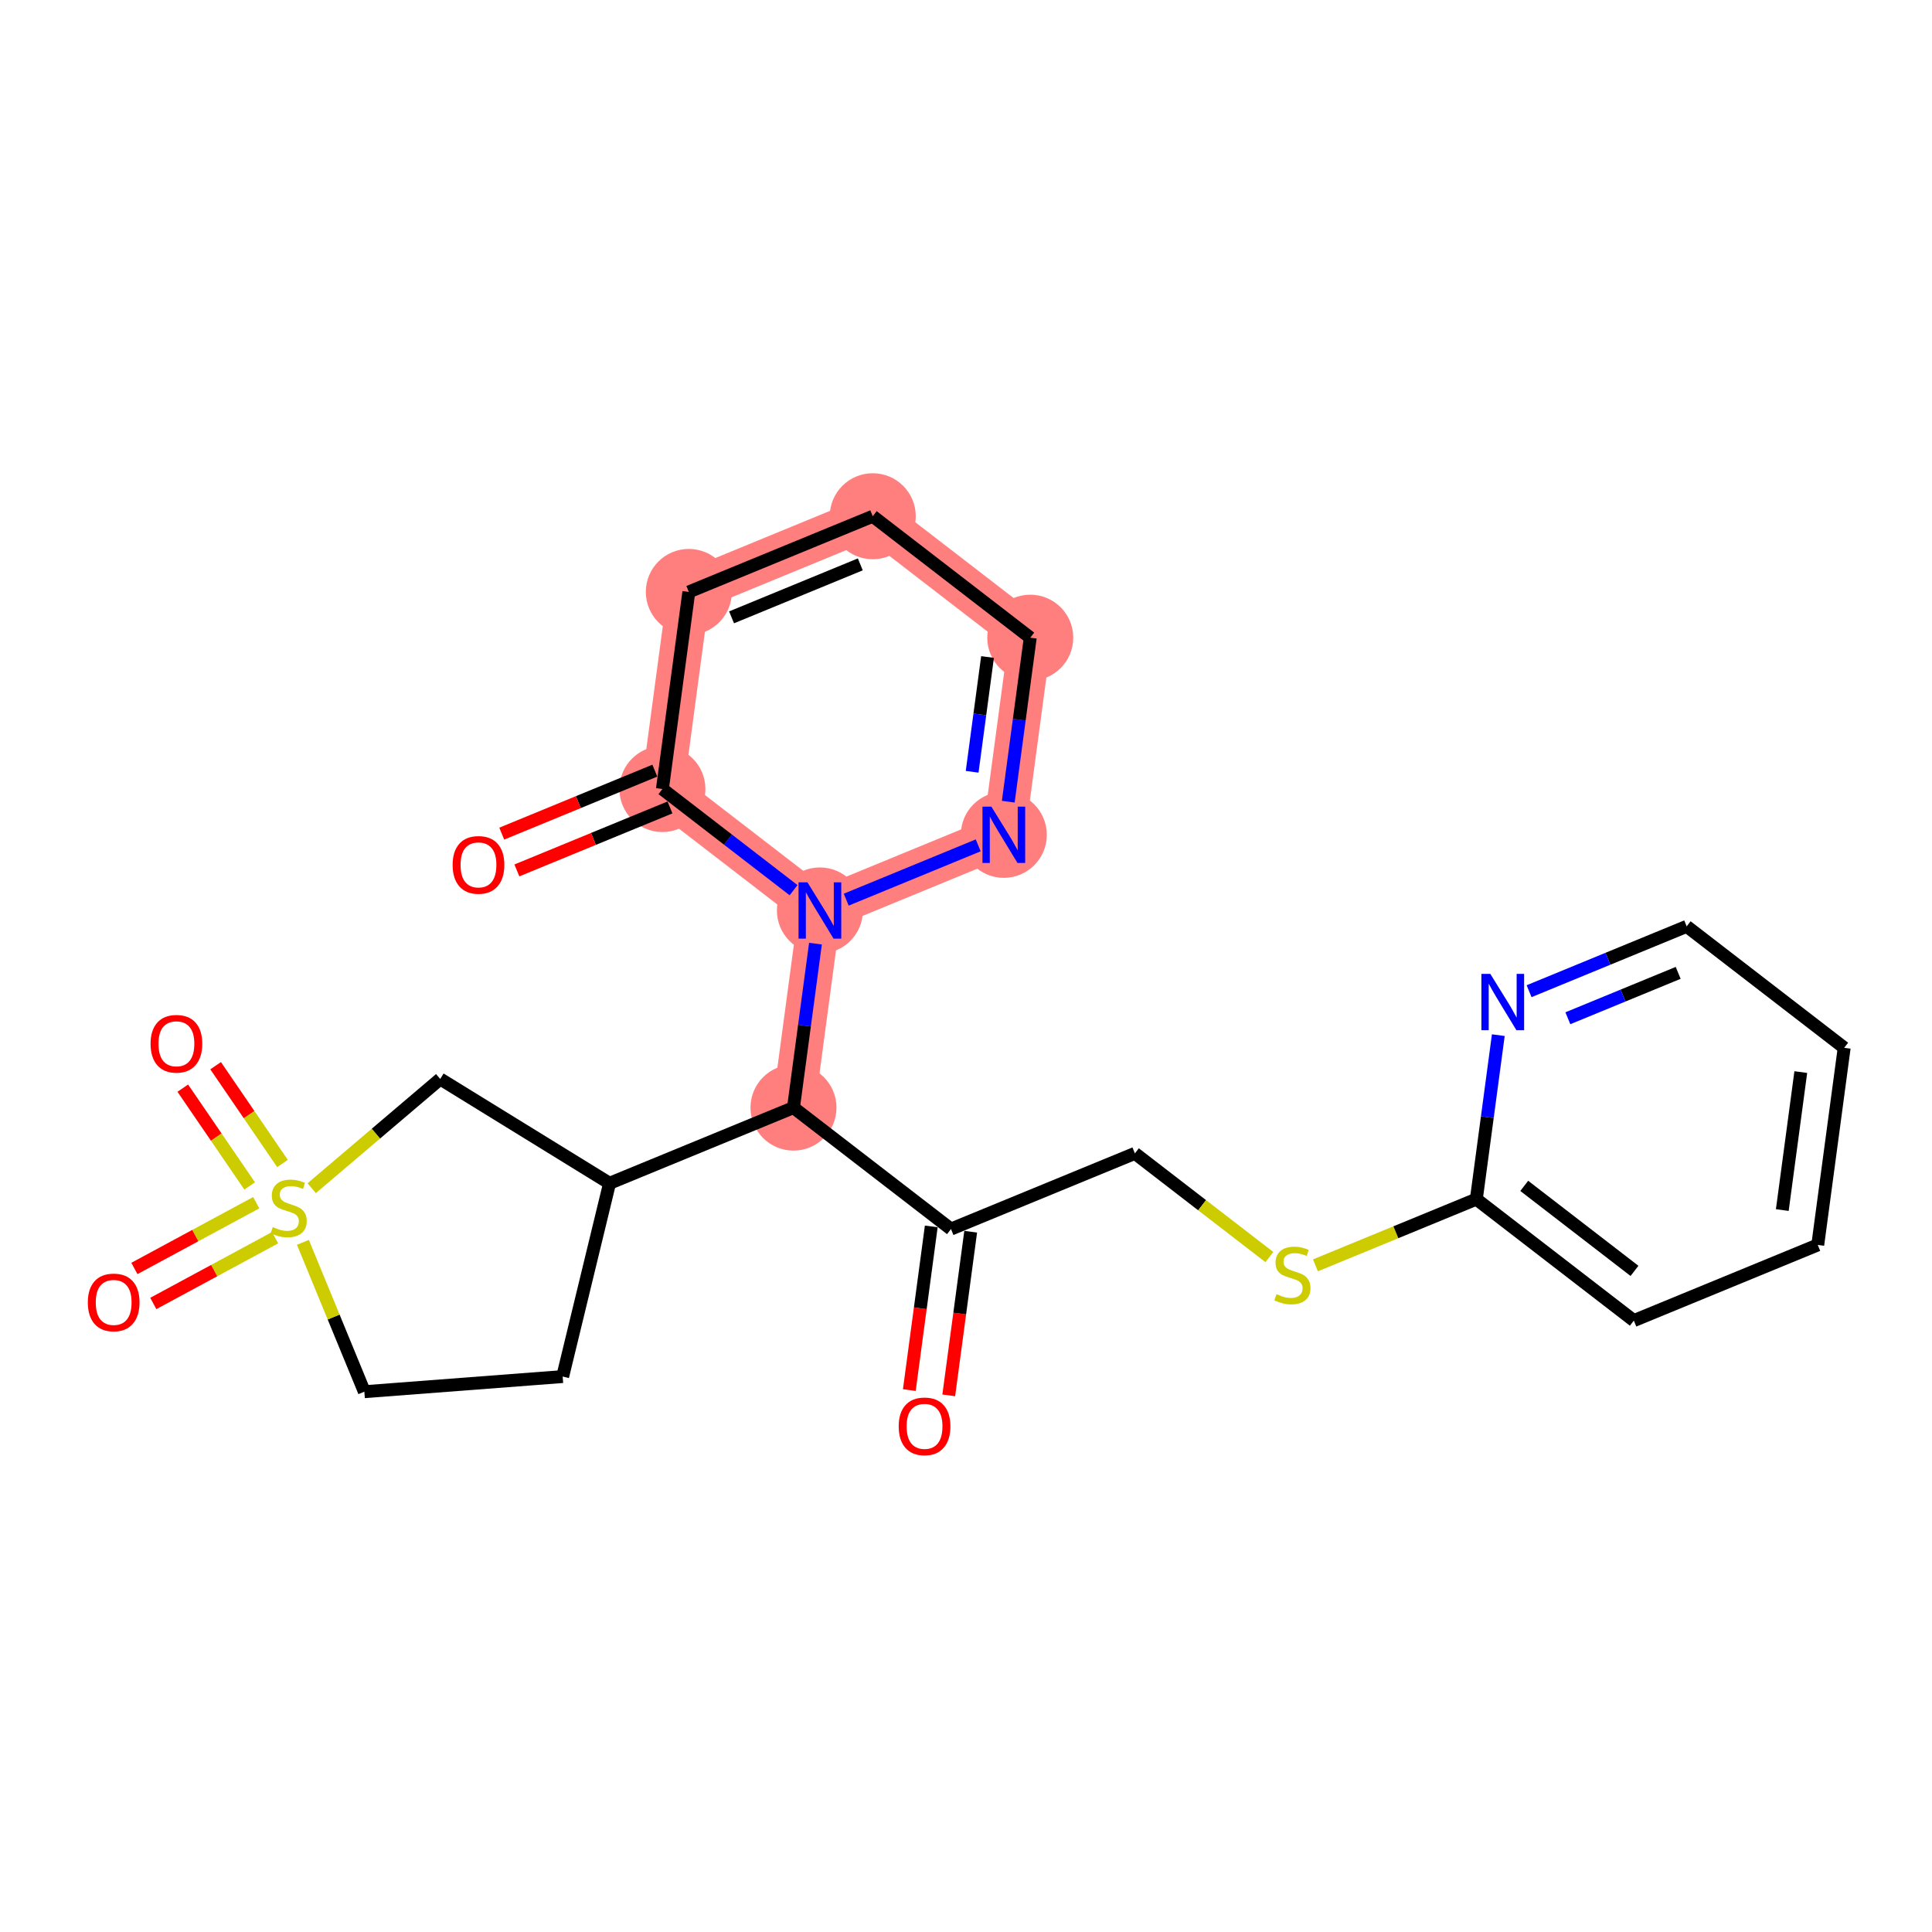 <?xml version='1.0' encoding='iso-8859-1'?>
<svg version='1.1' baseProfile='full'
              xmlns='http://www.w3.org/2000/svg'
                      xmlns:rdkit='http://www.rdkit.org/xml'
                      xmlns:xlink='http://www.w3.org/1999/xlink'
                  xml:space='preserve'
width='300px' height='300px' viewBox='0 0 300 300'>
<!-- END OF HEADER -->
<rect style='opacity:1.0;fill:#FFFFFF;stroke:none' width='300' height='300' x='0' y='0'> </rect>
<rect style='opacity:1.0;fill:#FFFFFF;stroke:none' width='300' height='300' x='0' y='0'> </rect>
<path d='M 123.211,171.989 L 127.314,141.38' style='fill:none;fill-rule:evenodd;stroke:#FF7F7F;stroke-width:6.6px;stroke-linecap:butt;stroke-linejoin:miter;stroke-opacity:1' />
<path d='M 127.314,141.38 L 155.874,129.629' style='fill:none;fill-rule:evenodd;stroke:#FF7F7F;stroke-width:6.6px;stroke-linecap:butt;stroke-linejoin:miter;stroke-opacity:1' />
<path d='M 127.314,141.38 L 102.858,122.522' style='fill:none;fill-rule:evenodd;stroke:#FF7F7F;stroke-width:6.6px;stroke-linecap:butt;stroke-linejoin:miter;stroke-opacity:1' />
<path d='M 155.874,129.629 L 159.978,99.02' style='fill:none;fill-rule:evenodd;stroke:#FF7F7F;stroke-width:6.6px;stroke-linecap:butt;stroke-linejoin:miter;stroke-opacity:1' />
<path d='M 159.978,99.02 L 135.521,80.162' style='fill:none;fill-rule:evenodd;stroke:#FF7F7F;stroke-width:6.6px;stroke-linecap:butt;stroke-linejoin:miter;stroke-opacity:1' />
<path d='M 135.521,80.162 L 106.961,91.913' style='fill:none;fill-rule:evenodd;stroke:#FF7F7F;stroke-width:6.6px;stroke-linecap:butt;stroke-linejoin:miter;stroke-opacity:1' />
<path d='M 106.961,91.913 L 102.858,122.522' style='fill:none;fill-rule:evenodd;stroke:#FF7F7F;stroke-width:6.6px;stroke-linecap:butt;stroke-linejoin:miter;stroke-opacity:1' />
<ellipse cx='123.211' cy='171.989' rx='6.177' ry='6.177'  style='fill:#FF7F7F;fill-rule:evenodd;stroke:#FF7F7F;stroke-width:1.0px;stroke-linecap:butt;stroke-linejoin:miter;stroke-opacity:1' />
<ellipse cx='127.314' cy='141.38' rx='6.177' ry='6.184'  style='fill:#FF7F7F;fill-rule:evenodd;stroke:#FF7F7F;stroke-width:1.0px;stroke-linecap:butt;stroke-linejoin:miter;stroke-opacity:1' />
<ellipse cx='155.874' cy='129.629' rx='6.177' ry='6.184'  style='fill:#FF7F7F;fill-rule:evenodd;stroke:#FF7F7F;stroke-width:1.0px;stroke-linecap:butt;stroke-linejoin:miter;stroke-opacity:1' />
<ellipse cx='159.978' cy='99.02' rx='6.177' ry='6.177'  style='fill:#FF7F7F;fill-rule:evenodd;stroke:#FF7F7F;stroke-width:1.0px;stroke-linecap:butt;stroke-linejoin:miter;stroke-opacity:1' />
<ellipse cx='135.521' cy='80.162' rx='6.177' ry='6.177'  style='fill:#FF7F7F;fill-rule:evenodd;stroke:#FF7F7F;stroke-width:1.0px;stroke-linecap:butt;stroke-linejoin:miter;stroke-opacity:1' />
<ellipse cx='106.961' cy='91.913' rx='6.177' ry='6.177'  style='fill:#FF7F7F;fill-rule:evenodd;stroke:#FF7F7F;stroke-width:1.0px;stroke-linecap:butt;stroke-linejoin:miter;stroke-opacity:1' />
<ellipse cx='102.858' cy='122.522' rx='6.177' ry='6.177'  style='fill:#FF7F7F;fill-rule:evenodd;stroke:#FF7F7F;stroke-width:1.0px;stroke-linecap:butt;stroke-linejoin:miter;stroke-opacity:1' />
<path class='bond-0 atom-0 atom-1' d='M 147.321,216.672 L 149.025,203.965' style='fill:none;fill-rule:evenodd;stroke:#FF0000;stroke-width:2.0px;stroke-linecap:butt;stroke-linejoin:miter;stroke-opacity:1' />
<path class='bond-0 atom-0 atom-1' d='M 149.025,203.965 L 150.728,191.258' style='fill:none;fill-rule:evenodd;stroke:#000000;stroke-width:2.0px;stroke-linecap:butt;stroke-linejoin:miter;stroke-opacity:1' />
<path class='bond-0 atom-0 atom-1' d='M 141.199,215.851 L 142.903,203.144' style='fill:none;fill-rule:evenodd;stroke:#FF0000;stroke-width:2.0px;stroke-linecap:butt;stroke-linejoin:miter;stroke-opacity:1' />
<path class='bond-0 atom-0 atom-1' d='M 142.903,203.144 L 144.606,190.437' style='fill:none;fill-rule:evenodd;stroke:#000000;stroke-width:2.0px;stroke-linecap:butt;stroke-linejoin:miter;stroke-opacity:1' />
<path class='bond-1 atom-1 atom-2' d='M 147.667,190.847 L 176.227,179.096' style='fill:none;fill-rule:evenodd;stroke:#000000;stroke-width:2.0px;stroke-linecap:butt;stroke-linejoin:miter;stroke-opacity:1' />
<path class='bond-9 atom-1 atom-10' d='M 147.667,190.847 L 123.211,171.989' style='fill:none;fill-rule:evenodd;stroke:#000000;stroke-width:2.0px;stroke-linecap:butt;stroke-linejoin:miter;stroke-opacity:1' />
<path class='bond-2 atom-2 atom-3' d='M 176.227,179.096 L 186.667,187.147' style='fill:none;fill-rule:evenodd;stroke:#000000;stroke-width:2.0px;stroke-linecap:butt;stroke-linejoin:miter;stroke-opacity:1' />
<path class='bond-2 atom-2 atom-3' d='M 186.667,187.147 L 197.108,195.197' style='fill:none;fill-rule:evenodd;stroke:#CCCC00;stroke-width:2.0px;stroke-linecap:butt;stroke-linejoin:miter;stroke-opacity:1' />
<path class='bond-3 atom-3 atom-4' d='M 204.26,196.483 L 216.752,191.344' style='fill:none;fill-rule:evenodd;stroke:#CCCC00;stroke-width:2.0px;stroke-linecap:butt;stroke-linejoin:miter;stroke-opacity:1' />
<path class='bond-3 atom-3 atom-4' d='M 216.752,191.344 L 229.244,186.204' style='fill:none;fill-rule:evenodd;stroke:#000000;stroke-width:2.0px;stroke-linecap:butt;stroke-linejoin:miter;stroke-opacity:1' />
<path class='bond-4 atom-4 atom-5' d='M 229.244,186.204 L 253.7,205.062' style='fill:none;fill-rule:evenodd;stroke:#000000;stroke-width:2.0px;stroke-linecap:butt;stroke-linejoin:miter;stroke-opacity:1' />
<path class='bond-4 atom-4 atom-5' d='M 236.684,184.141 L 253.803,197.342' style='fill:none;fill-rule:evenodd;stroke:#000000;stroke-width:2.0px;stroke-linecap:butt;stroke-linejoin:miter;stroke-opacity:1' />
<path class='bond-24 atom-9 atom-4' d='M 232.657,160.74 L 230.951,173.472' style='fill:none;fill-rule:evenodd;stroke:#0000FF;stroke-width:2.0px;stroke-linecap:butt;stroke-linejoin:miter;stroke-opacity:1' />
<path class='bond-24 atom-9 atom-4' d='M 230.951,173.472 L 229.244,186.204' style='fill:none;fill-rule:evenodd;stroke:#000000;stroke-width:2.0px;stroke-linecap:butt;stroke-linejoin:miter;stroke-opacity:1' />
<path class='bond-5 atom-5 atom-6' d='M 253.7,205.062 L 282.26,193.311' style='fill:none;fill-rule:evenodd;stroke:#000000;stroke-width:2.0px;stroke-linecap:butt;stroke-linejoin:miter;stroke-opacity:1' />
<path class='bond-6 atom-6 atom-7' d='M 282.26,193.311 L 286.364,162.702' style='fill:none;fill-rule:evenodd;stroke:#000000;stroke-width:2.0px;stroke-linecap:butt;stroke-linejoin:miter;stroke-opacity:1' />
<path class='bond-6 atom-6 atom-7' d='M 276.754,187.899 L 279.626,166.473' style='fill:none;fill-rule:evenodd;stroke:#000000;stroke-width:2.0px;stroke-linecap:butt;stroke-linejoin:miter;stroke-opacity:1' />
<path class='bond-7 atom-7 atom-8' d='M 286.364,162.702 L 261.907,143.844' style='fill:none;fill-rule:evenodd;stroke:#000000;stroke-width:2.0px;stroke-linecap:butt;stroke-linejoin:miter;stroke-opacity:1' />
<path class='bond-8 atom-8 atom-9' d='M 261.907,143.844 L 249.672,148.878' style='fill:none;fill-rule:evenodd;stroke:#000000;stroke-width:2.0px;stroke-linecap:butt;stroke-linejoin:miter;stroke-opacity:1' />
<path class='bond-8 atom-8 atom-9' d='M 249.672,148.878 L 237.436,153.913' style='fill:none;fill-rule:evenodd;stroke:#0000FF;stroke-width:2.0px;stroke-linecap:butt;stroke-linejoin:miter;stroke-opacity:1' />
<path class='bond-8 atom-8 atom-9' d='M 260.587,151.066 L 252.022,154.59' style='fill:none;fill-rule:evenodd;stroke:#000000;stroke-width:2.0px;stroke-linecap:butt;stroke-linejoin:miter;stroke-opacity:1' />
<path class='bond-8 atom-8 atom-9' d='M 252.022,154.59 L 243.457,158.114' style='fill:none;fill-rule:evenodd;stroke:#0000FF;stroke-width:2.0px;stroke-linecap:butt;stroke-linejoin:miter;stroke-opacity:1' />
<path class='bond-10 atom-10 atom-11' d='M 123.211,171.989 L 94.651,183.74' style='fill:none;fill-rule:evenodd;stroke:#000000;stroke-width:2.0px;stroke-linecap:butt;stroke-linejoin:miter;stroke-opacity:1' />
<path class='bond-17 atom-10 atom-18' d='M 123.211,171.989 L 124.918,159.257' style='fill:none;fill-rule:evenodd;stroke:#000000;stroke-width:2.0px;stroke-linecap:butt;stroke-linejoin:miter;stroke-opacity:1' />
<path class='bond-17 atom-10 atom-18' d='M 124.918,159.257 L 126.625,146.525' style='fill:none;fill-rule:evenodd;stroke:#0000FF;stroke-width:2.0px;stroke-linecap:butt;stroke-linejoin:miter;stroke-opacity:1' />
<path class='bond-11 atom-11 atom-12' d='M 94.651,183.74 L 87.371,213.752' style='fill:none;fill-rule:evenodd;stroke:#000000;stroke-width:2.0px;stroke-linecap:butt;stroke-linejoin:miter;stroke-opacity:1' />
<path class='bond-25 atom-17 atom-11' d='M 68.357,167.541 L 94.651,183.74' style='fill:none;fill-rule:evenodd;stroke:#000000;stroke-width:2.0px;stroke-linecap:butt;stroke-linejoin:miter;stroke-opacity:1' />
<path class='bond-12 atom-12 atom-13' d='M 87.371,213.752 L 56.577,216.102' style='fill:none;fill-rule:evenodd;stroke:#000000;stroke-width:2.0px;stroke-linecap:butt;stroke-linejoin:miter;stroke-opacity:1' />
<path class='bond-13 atom-13 atom-14' d='M 56.577,216.102 L 51.806,204.506' style='fill:none;fill-rule:evenodd;stroke:#000000;stroke-width:2.0px;stroke-linecap:butt;stroke-linejoin:miter;stroke-opacity:1' />
<path class='bond-13 atom-13 atom-14' d='M 51.806,204.506 L 47.035,192.91' style='fill:none;fill-rule:evenodd;stroke:#CCCC00;stroke-width:2.0px;stroke-linecap:butt;stroke-linejoin:miter;stroke-opacity:1' />
<path class='bond-14 atom-14 atom-15' d='M 39.783,186.756 L 30.326,191.861' style='fill:none;fill-rule:evenodd;stroke:#CCCC00;stroke-width:2.0px;stroke-linecap:butt;stroke-linejoin:miter;stroke-opacity:1' />
<path class='bond-14 atom-14 atom-15' d='M 30.326,191.861 L 20.869,196.967' style='fill:none;fill-rule:evenodd;stroke:#FF0000;stroke-width:2.0px;stroke-linecap:butt;stroke-linejoin:miter;stroke-opacity:1' />
<path class='bond-14 atom-14 atom-15' d='M 42.717,192.191 L 33.26,197.297' style='fill:none;fill-rule:evenodd;stroke:#CCCC00;stroke-width:2.0px;stroke-linecap:butt;stroke-linejoin:miter;stroke-opacity:1' />
<path class='bond-14 atom-14 atom-15' d='M 33.26,197.297 L 23.804,202.402' style='fill:none;fill-rule:evenodd;stroke:#FF0000;stroke-width:2.0px;stroke-linecap:butt;stroke-linejoin:miter;stroke-opacity:1' />
<path class='bond-15 atom-14 atom-16' d='M 43.866,180.667 L 38.674,173.074' style='fill:none;fill-rule:evenodd;stroke:#CCCC00;stroke-width:2.0px;stroke-linecap:butt;stroke-linejoin:miter;stroke-opacity:1' />
<path class='bond-15 atom-14 atom-16' d='M 38.674,173.074 L 33.482,165.482' style='fill:none;fill-rule:evenodd;stroke:#FF0000;stroke-width:2.0px;stroke-linecap:butt;stroke-linejoin:miter;stroke-opacity:1' />
<path class='bond-15 atom-14 atom-16' d='M 38.767,184.153 L 33.575,176.56' style='fill:none;fill-rule:evenodd;stroke:#CCCC00;stroke-width:2.0px;stroke-linecap:butt;stroke-linejoin:miter;stroke-opacity:1' />
<path class='bond-15 atom-14 atom-16' d='M 33.575,176.56 L 28.384,168.968' style='fill:none;fill-rule:evenodd;stroke:#FF0000;stroke-width:2.0px;stroke-linecap:butt;stroke-linejoin:miter;stroke-opacity:1' />
<path class='bond-16 atom-14 atom-17' d='M 48.403,184.503 L 58.38,176.022' style='fill:none;fill-rule:evenodd;stroke:#CCCC00;stroke-width:2.0px;stroke-linecap:butt;stroke-linejoin:miter;stroke-opacity:1' />
<path class='bond-16 atom-14 atom-17' d='M 58.38,176.022 L 68.357,167.541' style='fill:none;fill-rule:evenodd;stroke:#000000;stroke-width:2.0px;stroke-linecap:butt;stroke-linejoin:miter;stroke-opacity:1' />
<path class='bond-18 atom-18 atom-19' d='M 131.403,139.698 L 151.896,131.266' style='fill:none;fill-rule:evenodd;stroke:#0000FF;stroke-width:2.0px;stroke-linecap:butt;stroke-linejoin:miter;stroke-opacity:1' />
<path class='bond-26 atom-23 atom-18' d='M 102.858,122.522 L 113.042,130.374' style='fill:none;fill-rule:evenodd;stroke:#000000;stroke-width:2.0px;stroke-linecap:butt;stroke-linejoin:miter;stroke-opacity:1' />
<path class='bond-26 atom-23 atom-18' d='M 113.042,130.374 L 123.226,138.227' style='fill:none;fill-rule:evenodd;stroke:#0000FF;stroke-width:2.0px;stroke-linecap:butt;stroke-linejoin:miter;stroke-opacity:1' />
<path class='bond-19 atom-19 atom-20' d='M 156.564,124.484 L 158.271,111.752' style='fill:none;fill-rule:evenodd;stroke:#0000FF;stroke-width:2.0px;stroke-linecap:butt;stroke-linejoin:miter;stroke-opacity:1' />
<path class='bond-19 atom-19 atom-20' d='M 158.271,111.752 L 159.978,99.02' style='fill:none;fill-rule:evenodd;stroke:#000000;stroke-width:2.0px;stroke-linecap:butt;stroke-linejoin:miter;stroke-opacity:1' />
<path class='bond-19 atom-19 atom-20' d='M 150.954,119.844 L 152.149,110.931' style='fill:none;fill-rule:evenodd;stroke:#0000FF;stroke-width:2.0px;stroke-linecap:butt;stroke-linejoin:miter;stroke-opacity:1' />
<path class='bond-19 atom-19 atom-20' d='M 152.149,110.931 L 153.344,102.019' style='fill:none;fill-rule:evenodd;stroke:#000000;stroke-width:2.0px;stroke-linecap:butt;stroke-linejoin:miter;stroke-opacity:1' />
<path class='bond-20 atom-20 atom-21' d='M 159.978,99.02 L 135.521,80.162' style='fill:none;fill-rule:evenodd;stroke:#000000;stroke-width:2.0px;stroke-linecap:butt;stroke-linejoin:miter;stroke-opacity:1' />
<path class='bond-21 atom-21 atom-22' d='M 135.521,80.162 L 106.961,91.913' style='fill:none;fill-rule:evenodd;stroke:#000000;stroke-width:2.0px;stroke-linecap:butt;stroke-linejoin:miter;stroke-opacity:1' />
<path class='bond-21 atom-21 atom-22' d='M 133.588,87.636 L 113.596,95.862' style='fill:none;fill-rule:evenodd;stroke:#000000;stroke-width:2.0px;stroke-linecap:butt;stroke-linejoin:miter;stroke-opacity:1' />
<path class='bond-22 atom-22 atom-23' d='M 106.961,91.913 L 102.858,122.522' style='fill:none;fill-rule:evenodd;stroke:#000000;stroke-width:2.0px;stroke-linecap:butt;stroke-linejoin:miter;stroke-opacity:1' />
<path class='bond-23 atom-23 atom-24' d='M 101.683,119.666 L 89.796,124.556' style='fill:none;fill-rule:evenodd;stroke:#000000;stroke-width:2.0px;stroke-linecap:butt;stroke-linejoin:miter;stroke-opacity:1' />
<path class='bond-23 atom-23 atom-24' d='M 89.796,124.556 L 77.91,129.447' style='fill:none;fill-rule:evenodd;stroke:#FF0000;stroke-width:2.0px;stroke-linecap:butt;stroke-linejoin:miter;stroke-opacity:1' />
<path class='bond-23 atom-23 atom-24' d='M 104.033,125.378 L 92.147,130.268' style='fill:none;fill-rule:evenodd;stroke:#000000;stroke-width:2.0px;stroke-linecap:butt;stroke-linejoin:miter;stroke-opacity:1' />
<path class='bond-23 atom-23 atom-24' d='M 92.147,130.268 L 80.26,135.159' style='fill:none;fill-rule:evenodd;stroke:#FF0000;stroke-width:2.0px;stroke-linecap:butt;stroke-linejoin:miter;stroke-opacity:1' />
<path  class='atom-0' d='M 139.549 221.481
Q 139.549 219.381, 140.587 218.207
Q 141.624 217.034, 143.564 217.034
Q 145.503 217.034, 146.541 218.207
Q 147.579 219.381, 147.579 221.481
Q 147.579 223.606, 146.529 224.816
Q 145.479 226.015, 143.564 226.015
Q 141.637 226.015, 140.587 224.816
Q 139.549 223.618, 139.549 221.481
M 143.564 225.026
Q 144.898 225.026, 145.615 224.137
Q 146.343 223.235, 146.343 221.481
Q 146.343 219.764, 145.615 218.899
Q 144.898 218.022, 143.564 218.022
Q 142.23 218.022, 141.501 218.887
Q 140.784 219.752, 140.784 221.481
Q 140.784 223.248, 141.501 224.137
Q 142.23 225.026, 143.564 225.026
' fill='#FF0000'/>
<path  class='atom-3' d='M 198.213 200.957
Q 198.312 200.994, 198.72 201.167
Q 199.127 201.34, 199.572 201.451
Q 200.029 201.55, 200.474 201.55
Q 201.301 201.55, 201.783 201.154
Q 202.265 200.747, 202.265 200.042
Q 202.265 199.561, 202.018 199.264
Q 201.783 198.968, 201.413 198.807
Q 201.042 198.647, 200.424 198.461
Q 199.646 198.227, 199.177 198.004
Q 198.72 197.782, 198.386 197.312
Q 198.065 196.843, 198.065 196.052
Q 198.065 194.953, 198.806 194.273
Q 199.56 193.594, 201.042 193.594
Q 202.055 193.594, 203.204 194.076
L 202.92 195.027
Q 201.87 194.595, 201.079 194.595
Q 200.227 194.595, 199.757 194.953
Q 199.288 195.299, 199.3 195.904
Q 199.3 196.374, 199.535 196.658
Q 199.782 196.942, 200.128 197.102
Q 200.486 197.263, 201.079 197.448
Q 201.87 197.695, 202.339 197.942
Q 202.809 198.189, 203.142 198.696
Q 203.488 199.19, 203.488 200.042
Q 203.488 201.253, 202.673 201.908
Q 201.87 202.55, 200.523 202.55
Q 199.745 202.55, 199.152 202.377
Q 198.571 202.217, 197.88 201.932
L 198.213 200.957
' fill='#CCCC00'/>
<path  class='atom-9' d='M 231.414 151.222
L 234.28 155.854
Q 234.564 156.311, 235.021 157.139
Q 235.478 157.967, 235.503 158.016
L 235.503 151.222
L 236.664 151.222
L 236.664 159.968
L 235.466 159.968
L 232.39 154.903
Q 232.032 154.31, 231.649 153.631
Q 231.278 152.951, 231.167 152.741
L 231.167 159.968
L 230.03 159.968
L 230.03 151.222
L 231.414 151.222
' fill='#0000FF'/>
<path  class='atom-14' d='M 42.356 190.544
Q 42.455 190.581, 42.862 190.754
Q 43.27 190.927, 43.715 191.038
Q 44.172 191.137, 44.616 191.137
Q 45.444 191.137, 45.926 190.742
Q 46.407 190.334, 46.407 189.63
Q 46.407 189.148, 46.16 188.852
Q 45.926 188.555, 45.555 188.395
Q 45.185 188.234, 44.567 188.049
Q 43.789 187.814, 43.319 187.592
Q 42.862 187.37, 42.529 186.9
Q 42.208 186.431, 42.208 185.64
Q 42.208 184.541, 42.949 183.861
Q 43.702 183.182, 45.185 183.182
Q 46.197 183.182, 47.346 183.664
L 47.062 184.615
Q 46.012 184.182, 45.222 184.182
Q 44.369 184.182, 43.9 184.541
Q 43.43 184.887, 43.443 185.492
Q 43.443 185.961, 43.678 186.245
Q 43.925 186.53, 44.27 186.69
Q 44.629 186.851, 45.222 187.036
Q 46.012 187.283, 46.482 187.53
Q 46.951 187.777, 47.285 188.284
Q 47.63 188.778, 47.63 189.63
Q 47.63 190.841, 46.815 191.495
Q 46.012 192.138, 44.666 192.138
Q 43.888 192.138, 43.294 191.965
Q 42.714 191.804, 42.022 191.52
L 42.356 190.544
' fill='#CCCC00'/>
<path  class='atom-15' d='M 13.636 202.239
Q 13.636 200.139, 14.674 198.965
Q 15.712 197.792, 17.651 197.792
Q 19.591 197.792, 20.628 198.965
Q 21.666 200.139, 21.666 202.239
Q 21.666 204.364, 20.616 205.574
Q 19.566 206.773, 17.651 206.773
Q 15.724 206.773, 14.674 205.574
Q 13.636 204.376, 13.636 202.239
M 17.651 205.784
Q 18.985 205.784, 19.702 204.895
Q 20.431 203.993, 20.431 202.239
Q 20.431 200.522, 19.702 199.657
Q 18.985 198.78, 17.651 198.78
Q 16.317 198.78, 15.588 199.645
Q 14.872 200.509, 14.872 202.239
Q 14.872 204.005, 15.588 204.895
Q 16.317 205.784, 17.651 205.784
' fill='#FF0000'/>
<path  class='atom-16' d='M 23.38 162.074
Q 23.38 159.974, 24.417 158.801
Q 25.455 157.627, 27.394 157.627
Q 29.334 157.627, 30.372 158.801
Q 31.409 159.974, 31.409 162.074
Q 31.409 164.199, 30.359 165.41
Q 29.309 166.608, 27.394 166.608
Q 25.467 166.608, 24.417 165.41
Q 23.38 164.212, 23.38 162.074
M 27.394 165.62
Q 28.729 165.62, 29.445 164.73
Q 30.174 163.829, 30.174 162.074
Q 30.174 160.357, 29.445 159.493
Q 28.729 158.616, 27.394 158.616
Q 26.06 158.616, 25.331 159.48
Q 24.615 160.345, 24.615 162.074
Q 24.615 163.841, 25.331 164.73
Q 26.06 165.62, 27.394 165.62
' fill='#FF0000'/>
<path  class='atom-18' d='M 125.381 137.007
L 128.247 141.639
Q 128.531 142.096, 128.988 142.924
Q 129.445 143.752, 129.47 143.801
L 129.47 137.007
L 130.631 137.007
L 130.631 145.753
L 129.433 145.753
L 126.357 140.688
Q 125.999 140.095, 125.616 139.416
Q 125.245 138.736, 125.134 138.526
L 125.134 145.753
L 123.998 145.753
L 123.998 137.007
L 125.381 137.007
' fill='#0000FF'/>
<path  class='atom-19' d='M 153.941 125.256
L 156.807 129.889
Q 157.091 130.346, 157.548 131.173
Q 158.005 132.001, 158.03 132.05
L 158.03 125.256
L 159.191 125.256
L 159.191 134.002
L 157.993 134.002
L 154.917 128.937
Q 154.559 128.344, 154.176 127.665
Q 153.805 126.986, 153.694 126.776
L 153.694 134.002
L 152.558 134.002
L 152.558 125.256
L 153.941 125.256
' fill='#0000FF'/>
<path  class='atom-24' d='M 70.283 134.297
Q 70.283 132.197, 71.321 131.024
Q 72.359 129.85, 74.298 129.85
Q 76.237 129.85, 77.275 131.024
Q 78.313 132.197, 78.313 134.297
Q 78.313 136.422, 77.263 137.633
Q 76.213 138.831, 74.298 138.831
Q 72.371 138.831, 71.321 137.633
Q 70.283 136.434, 70.283 134.297
M 74.298 137.843
Q 75.632 137.843, 76.349 136.953
Q 77.078 136.051, 77.078 134.297
Q 77.078 132.58, 76.349 131.715
Q 75.632 130.838, 74.298 130.838
Q 72.964 130.838, 72.235 131.703
Q 71.519 132.568, 71.519 134.297
Q 71.519 136.064, 72.235 136.953
Q 72.964 137.843, 74.298 137.843
' fill='#FF0000'/>
</svg>
